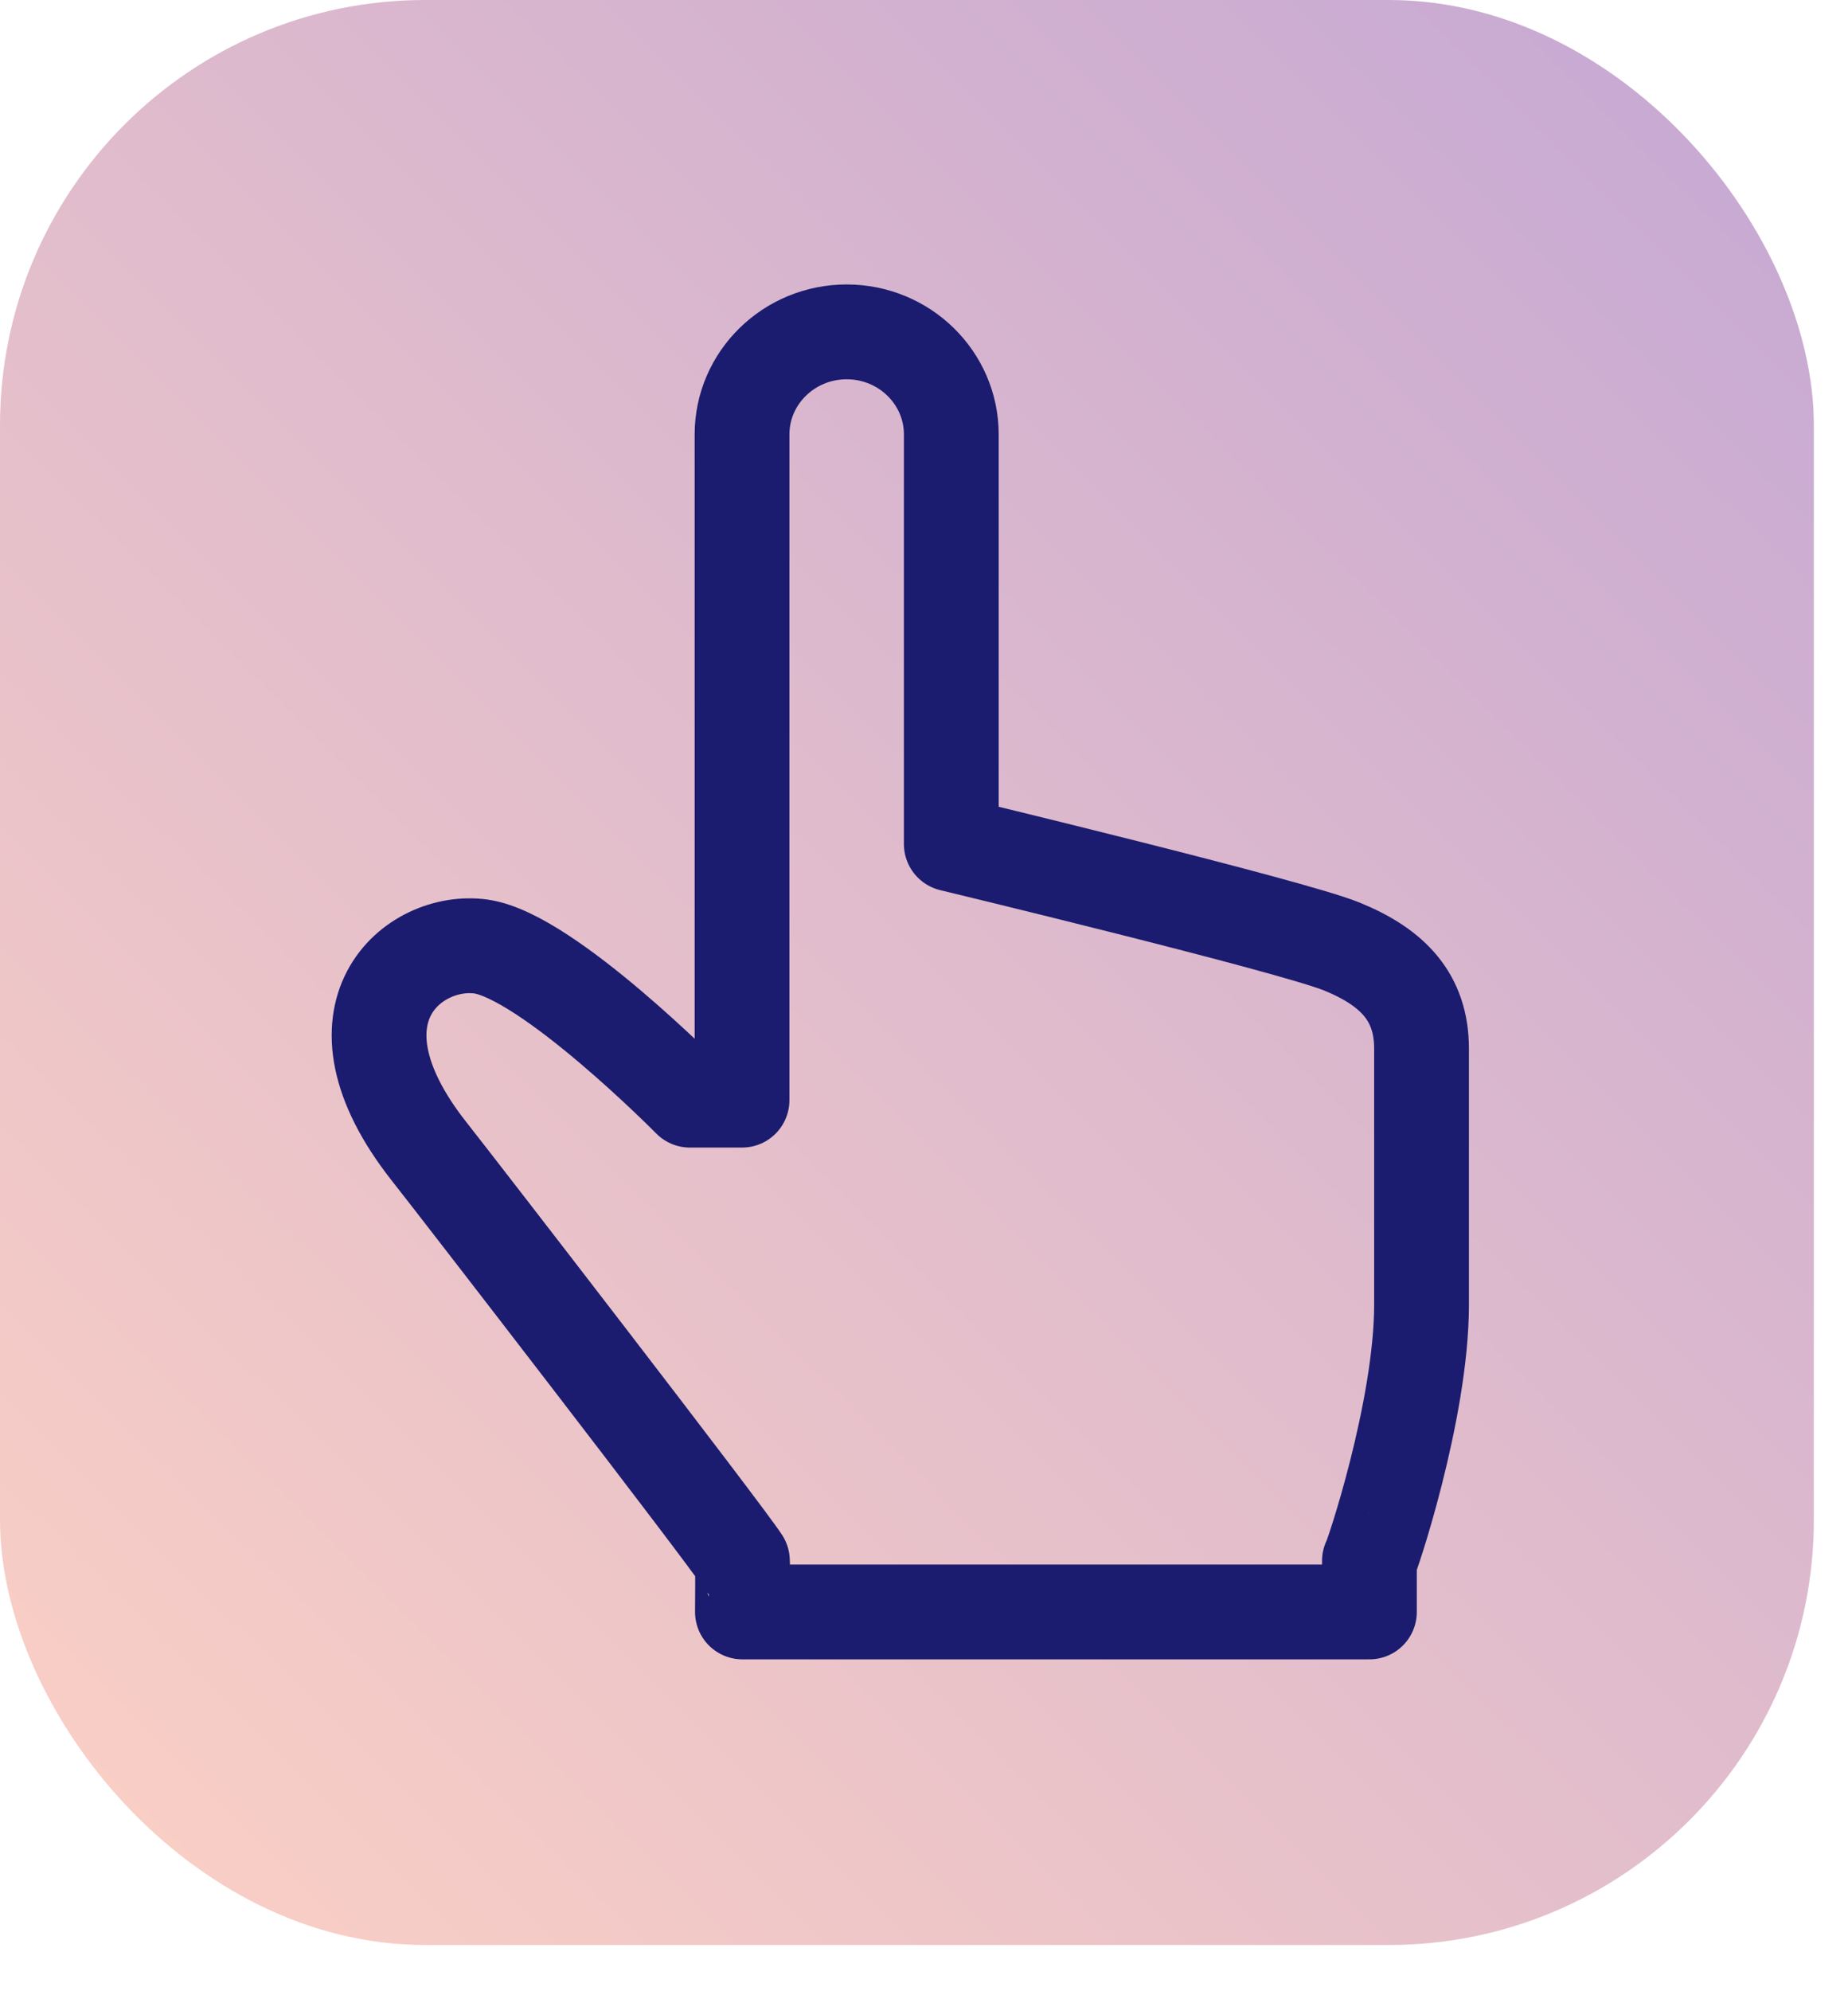 <svg width="39" height="42" viewBox="0 0 39 42" fill="none" xmlns="http://www.w3.org/2000/svg">
<g clip-path="url(#clip0_4238_40811)">
<rect width="38.279" height="41.025" rx="8.972" fill="url(#paint0_linear_4238_40811)"/>
<path d="M28.319 19.965C27.242 19.527 20.076 17.803 20.076 17.803V9.162C20.076 7.97 19.086 7 17.868 7C16.65 7 15.66 7.97 15.66 9.162V23.205H14.56C14.56 23.205 11.559 20.165 10.152 19.965C8.738 19.765 6.75 21.358 9.052 24.282C9.673 25.067 15.291 32.338 15.668 32.923C15.676 32.931 15.668 34 15.668 34H28.9V32.923C28.931 32.923 30 29.753 30 27.521V22.12C30 21.035 29.395 20.404 28.319 19.965Z" stroke="#1B1B6F" stroke-width="2" stroke-miterlimit="10" stroke-linecap="round" stroke-linejoin="round"/>
</g>
<defs>
<linearGradient id="paint0_linear_4238_40811" x1="62.801" y1="-26.922" x2="-4.686" y2="40.846" gradientUnits="userSpaceOnUse">
<stop stop-color="#A18CDE"/>
<stop offset="1" stop-color="#FFD3C3"/>
</linearGradient>
<clipPath id="clip0_4238_40811">
<rect width="38.279" height="41.025" fill="white"/>
</clipPath>
</defs>
</svg>
